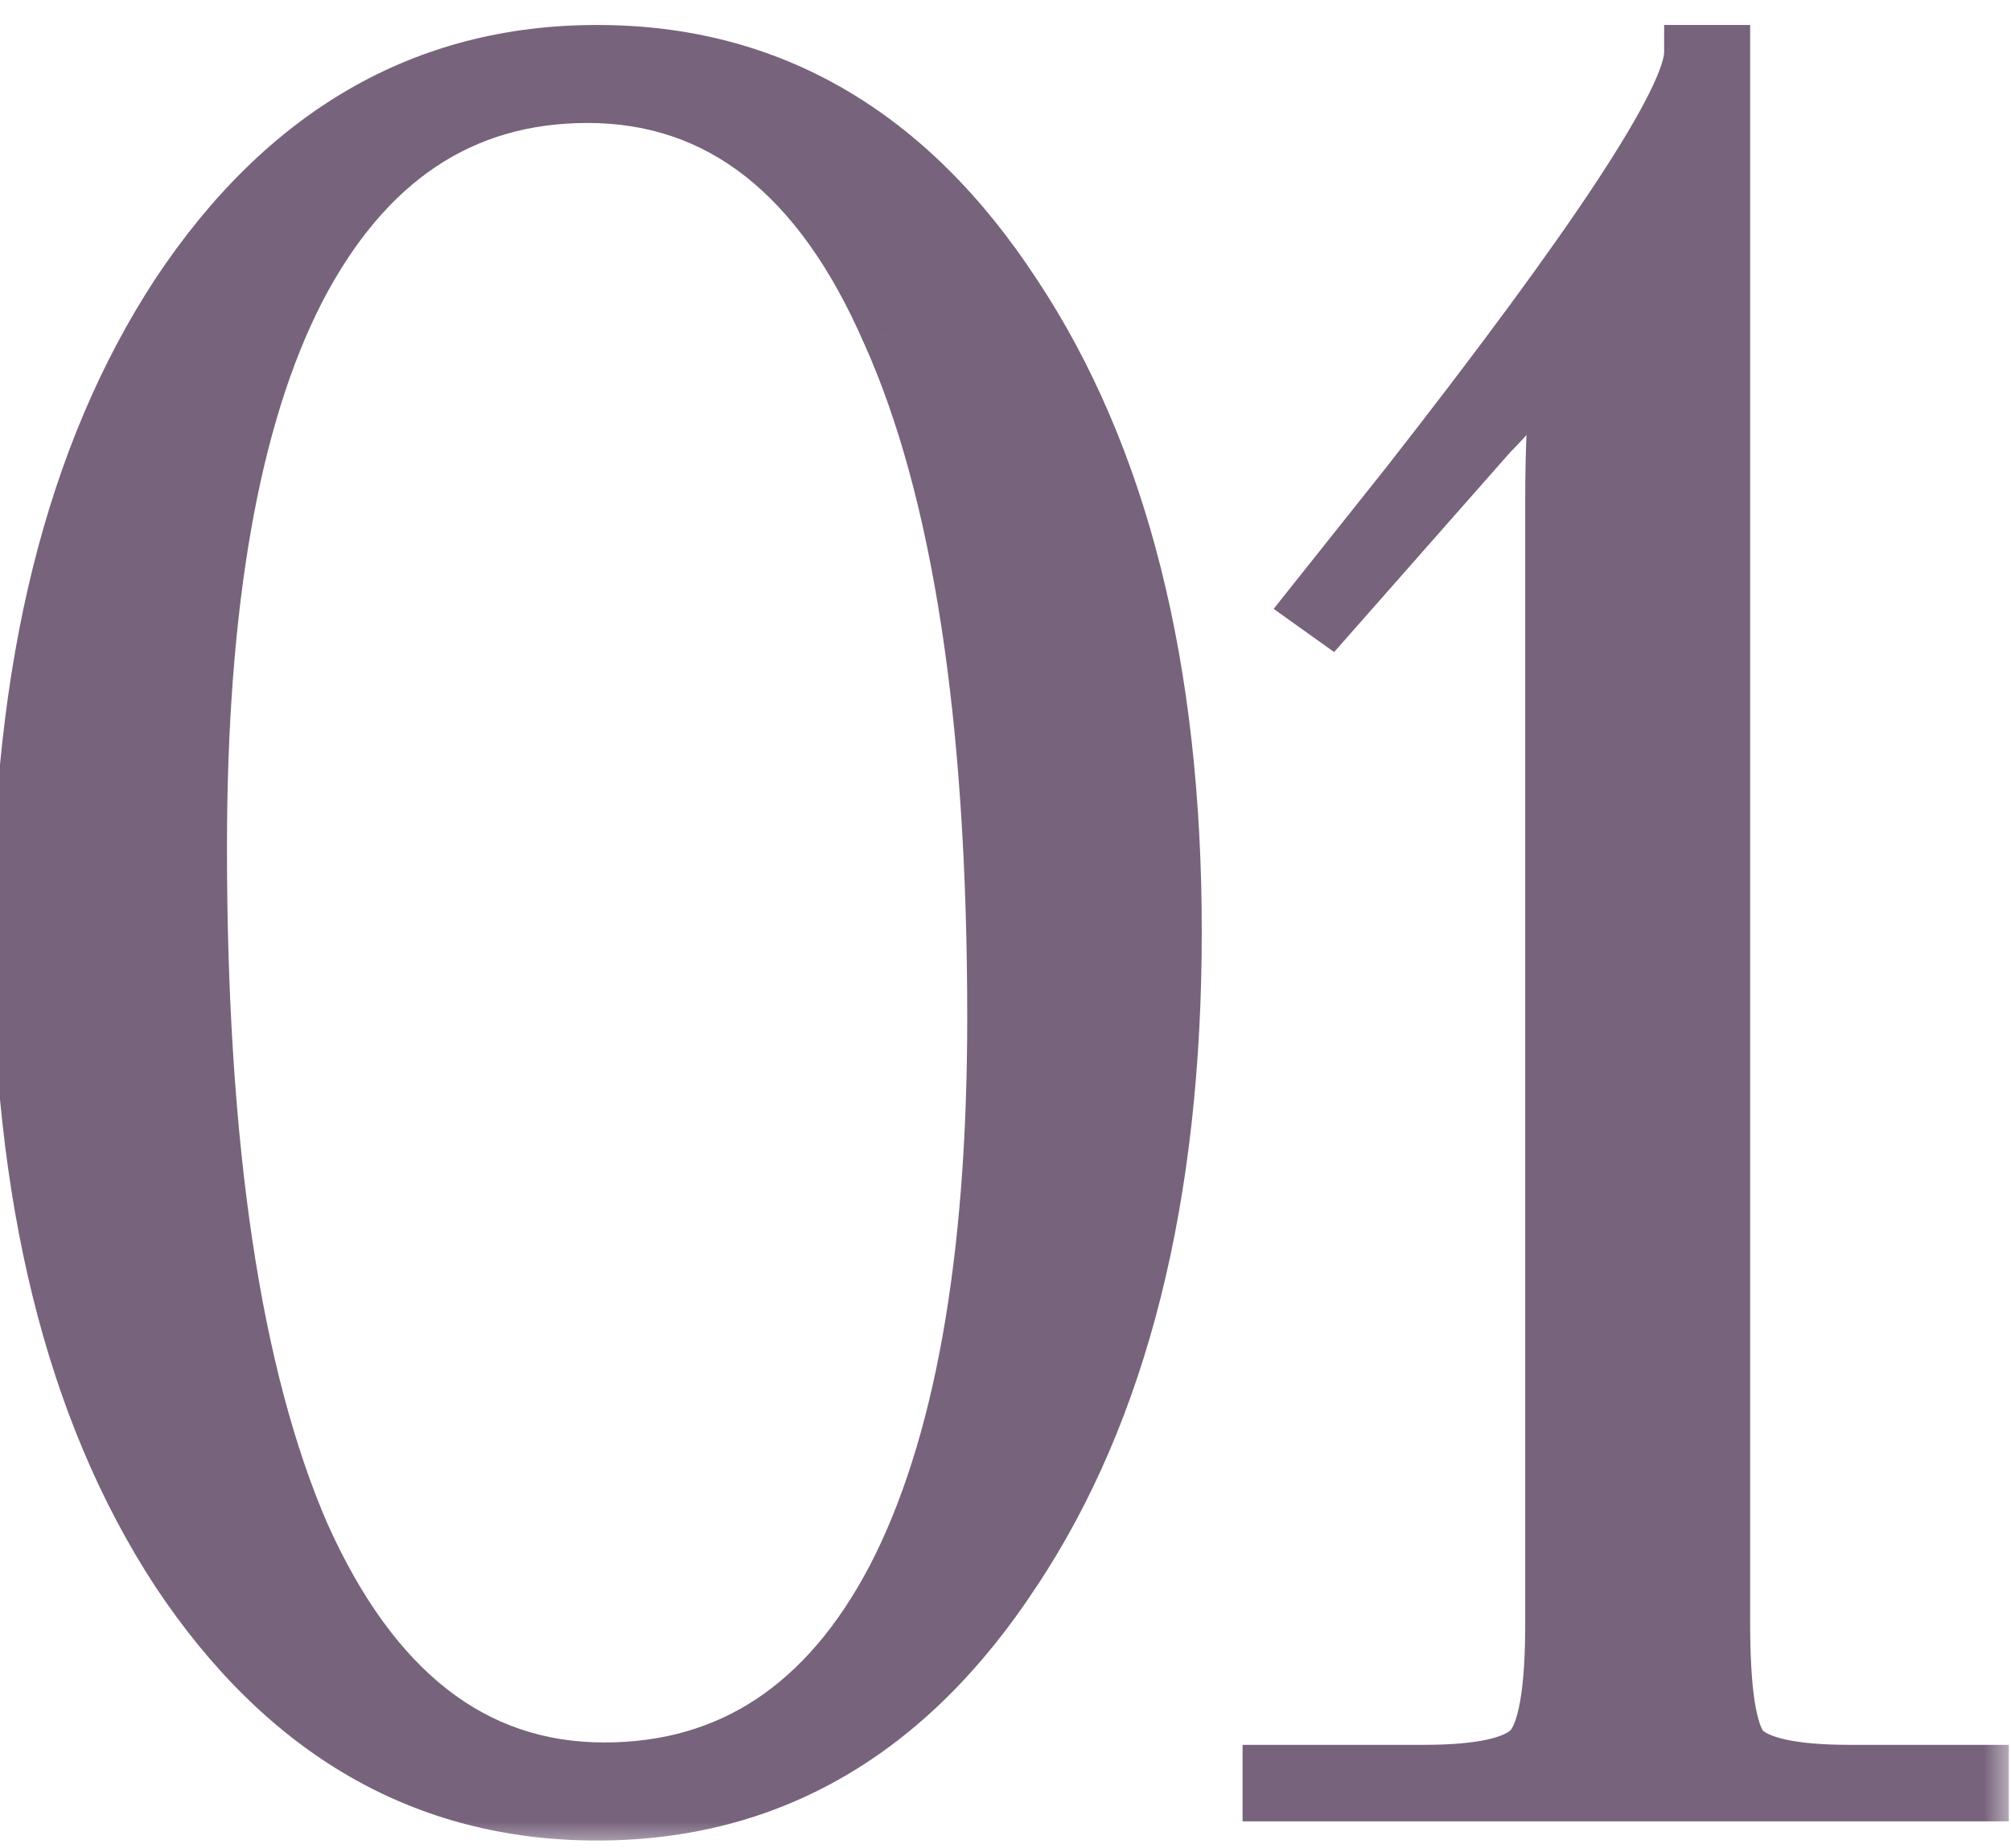 <?xml version="1.0" encoding="UTF-8"?> <svg xmlns="http://www.w3.org/2000/svg" width="37" height="34" viewBox="0 0 37 34" fill="none"><mask id="path-1-outside-1_4_2" maskUnits="userSpaceOnUse" x="-1" y="0" width="38" height="34" fill="black"><rect fill="white" x="-1" width="38" height="34"></rect><path d="M10.81 1.757C8.489 1.757 6.712 2.947 5.478 5.326C4.273 7.676 3.671 11.099 3.671 15.594C3.671 21.117 4.303 25.332 5.566 28.241C6.859 31.12 8.709 32.559 11.118 32.559C13.439 32.559 15.216 31.384 16.45 29.034C17.684 26.654 18.301 23.217 18.301 18.722C18.301 13.199 17.655 8.998 16.362 6.119C15.099 3.211 13.248 1.757 10.81 1.757ZM3.274 5.414C5.243 2.447 7.813 0.964 10.986 0.964C14.159 0.964 16.715 2.447 18.654 5.414C20.622 8.382 21.606 12.289 21.606 17.136C21.606 22.013 20.622 25.935 18.654 28.902C16.715 31.869 14.159 33.352 10.986 33.352C7.813 33.352 5.243 31.869 3.274 28.902C1.336 25.935 0.366 22.013 0.366 17.136C0.366 12.289 1.336 8.382 3.274 5.414ZM36.455 33H23.367V32.603H26.188C27.245 32.603 27.906 32.456 28.171 32.163C28.435 31.869 28.567 31.105 28.567 29.871V9.248C28.567 8.161 28.611 7.309 28.7 6.692L28.523 6.604C28.171 7.133 27.803 7.588 27.422 7.97L24.469 11.319L24.161 11.099L25.879 8.94C29.375 4.474 31.123 1.816 31.123 0.964H31.696V29.871C31.696 31.105 31.814 31.869 32.048 32.163C32.313 32.456 32.974 32.603 34.032 32.603H36.455V33Z"></path></mask><path d="M10.81 1.757C8.489 1.757 6.712 2.947 5.478 5.326C4.273 7.676 3.671 11.099 3.671 15.594C3.671 21.117 4.303 25.332 5.566 28.241C6.859 31.12 8.709 32.559 11.118 32.559C13.439 32.559 15.216 31.384 16.45 29.034C17.684 26.654 18.301 23.217 18.301 18.722C18.301 13.199 17.655 8.998 16.362 6.119C15.099 3.211 13.248 1.757 10.81 1.757ZM3.274 5.414C5.243 2.447 7.813 0.964 10.986 0.964C14.159 0.964 16.715 2.447 18.654 5.414C20.622 8.382 21.606 12.289 21.606 17.136C21.606 22.013 20.622 25.935 18.654 28.902C16.715 31.869 14.159 33.352 10.986 33.352C7.813 33.352 5.243 31.869 3.274 28.902C1.336 25.935 0.366 22.013 0.366 17.136C0.366 12.289 1.336 8.382 3.274 5.414ZM36.455 33H23.367V32.603H26.188C27.245 32.603 27.906 32.456 28.171 32.163C28.435 31.869 28.567 31.105 28.567 29.871V9.248C28.567 8.161 28.611 7.309 28.7 6.692L28.523 6.604C28.171 7.133 27.803 7.588 27.422 7.97L24.469 11.319L24.161 11.099L25.879 8.94C29.375 4.474 31.123 1.816 31.123 0.964H31.696V29.871C31.696 31.105 31.814 31.869 32.048 32.163C32.313 32.456 32.974 32.603 34.032 32.603H36.455V33Z" fill="#77637C"></path><path d="M5.478 5.326L5.029 5.094L5.028 5.096L5.478 5.326ZM5.566 28.241L5.103 28.442L5.105 28.448L5.566 28.241ZM16.45 29.034L16.898 29.269L16.899 29.267L16.45 29.034ZM16.362 6.119L15.899 6.321L15.902 6.326L16.362 6.119ZM3.274 5.414L2.854 5.135L2.852 5.138L3.274 5.414ZM18.654 5.414L18.231 5.691L18.233 5.694L18.654 5.414ZM18.654 28.902L18.233 28.623L18.231 28.626L18.654 28.902ZM3.274 28.902L2.852 29.178L2.854 29.181L3.274 28.902ZM10.81 1.252C9.558 1.252 8.434 1.574 7.455 2.23C6.48 2.882 5.676 3.847 5.029 5.094L5.926 5.559C6.514 4.426 7.215 3.606 8.017 3.069C8.816 2.534 9.741 2.262 10.81 2.262V1.252ZM5.028 5.096C3.77 7.551 3.166 11.068 3.166 15.594H4.176C4.176 11.13 4.776 7.802 5.927 5.557L5.028 5.096ZM3.166 15.594C3.166 21.142 3.799 25.439 5.103 28.442L6.029 28.04C4.807 25.225 4.176 21.091 4.176 15.594H3.166ZM5.105 28.448C5.774 29.938 6.604 31.093 7.613 31.878C8.63 32.669 9.805 33.064 11.118 33.064V32.054C10.023 32.054 9.068 31.73 8.234 31.081C7.392 30.426 6.65 29.423 6.027 28.034L5.105 28.448ZM11.118 33.064C12.368 33.064 13.492 32.746 14.47 32.099C15.446 31.455 16.251 30.501 16.898 29.269L16.003 28.799C15.416 29.917 14.716 30.726 13.913 31.257C13.115 31.785 12.189 32.054 11.118 32.054V33.064ZM16.899 29.267C18.187 26.782 18.806 23.25 18.806 18.722H17.796C17.796 23.184 17.181 26.527 16.002 28.802L16.899 29.267ZM18.806 18.722C18.806 13.174 18.159 8.888 16.823 5.913L15.902 6.326C17.151 9.109 17.796 13.225 17.796 18.722H18.806ZM16.825 5.918C16.172 4.413 15.349 3.244 14.339 2.45C13.321 1.651 12.138 1.252 10.81 1.252V2.262C11.92 2.262 12.882 2.59 13.715 3.245C14.555 3.905 15.29 4.918 15.899 6.321L16.825 5.918ZM3.695 5.694C5.583 2.847 8.005 1.469 10.986 1.469V0.459C7.621 0.459 4.902 2.047 2.854 5.135L3.695 5.694ZM10.986 1.469C13.966 1.469 16.372 2.846 18.231 5.691L19.076 5.138C17.057 2.048 14.352 0.459 10.986 0.459V1.469ZM18.233 5.694C20.13 8.553 21.101 12.353 21.101 17.136H22.111C22.111 12.224 21.114 8.21 19.075 5.135L18.233 5.694ZM21.101 17.136C21.101 21.949 20.129 25.764 18.233 28.623L19.075 29.181C21.115 26.106 22.111 22.076 22.111 17.136H21.101ZM18.231 28.626C16.372 31.47 13.966 32.847 10.986 32.847V33.858C14.352 33.858 17.057 32.268 19.076 29.178L18.231 28.626ZM10.986 32.847C8.005 32.847 5.583 31.469 3.695 28.623L2.854 29.181C4.902 32.269 7.621 33.858 10.986 33.858V32.847ZM3.697 28.626C1.829 25.766 0.871 21.95 0.871 17.136H-0.139C-0.139 22.075 0.842 26.103 2.852 29.178L3.697 28.626ZM0.871 17.136C0.871 12.352 1.828 8.551 3.697 5.691L2.852 5.138C0.843 8.212 -0.139 12.226 -0.139 17.136H0.871ZM36.455 33V33.505H36.96V33H36.455ZM23.367 33H22.862V33.505H23.367V33ZM23.367 32.603V32.098H22.862V32.603H23.367ZM28.171 32.163L27.795 31.825L27.795 31.825L28.171 32.163ZM28.7 6.692L29.199 6.764L29.251 6.403L28.925 6.241L28.7 6.692ZM28.523 6.604L28.749 6.152L28.35 5.953L28.103 6.324L28.523 6.604ZM27.422 7.97L27.064 7.613L27.053 7.624L27.043 7.636L27.422 7.97ZM24.469 11.319L24.175 11.73L24.547 11.995L24.848 11.653L24.469 11.319ZM24.161 11.099L23.765 10.784L23.434 11.201L23.867 11.51L24.161 11.099ZM25.879 8.94L26.274 9.254L26.277 9.251L25.879 8.94ZM31.123 0.964V0.459H30.618V0.964H31.123ZM31.696 0.964H32.201V0.459H31.696V0.964ZM32.048 32.163L31.654 32.478L31.663 32.49L31.673 32.501L32.048 32.163ZM36.455 32.603H36.96V32.098H36.455V32.603ZM36.455 32.495H23.367V33.505H36.455V32.495ZM23.872 33V32.603H22.862V33H23.872ZM23.367 33.108H26.188V32.098H23.367V33.108ZM26.188 33.108C26.735 33.108 27.206 33.071 27.586 32.986C27.954 32.904 28.309 32.764 28.546 32.501L27.795 31.825C27.768 31.855 27.66 31.935 27.367 32C27.087 32.062 26.698 32.098 26.188 32.098V33.108ZM28.546 32.501C28.779 32.242 28.896 31.857 28.966 31.456C29.039 31.034 29.072 30.502 29.072 29.871H28.062C28.062 30.474 28.03 30.942 27.971 31.283C27.908 31.646 27.827 31.789 27.795 31.825L28.546 32.501ZM29.072 29.871V9.248H28.062V29.871H29.072ZM29.072 9.248C29.072 8.17 29.116 7.346 29.199 6.764L28.2 6.621C28.106 7.273 28.062 8.152 28.062 9.248H29.072ZM28.925 6.241L28.749 6.152L28.297 7.056L28.474 7.144L28.925 6.241ZM28.103 6.324C27.766 6.83 27.419 7.258 27.064 7.613L27.779 8.327C28.188 7.918 28.576 7.436 28.943 6.884L28.103 6.324ZM27.043 7.636L24.09 10.985L24.848 11.653L27.8 8.304L27.043 7.636ZM24.763 10.908L24.454 10.688L23.867 11.51L24.175 11.73L24.763 10.908ZM24.556 11.413L26.274 9.254L25.484 8.625L23.765 10.784L24.556 11.413ZM26.277 9.251C28.028 7.014 29.349 5.221 30.234 3.874C30.676 3.202 31.016 2.631 31.247 2.166C31.467 1.726 31.628 1.306 31.628 0.964H30.618C30.618 1.047 30.561 1.279 30.343 1.716C30.137 2.129 29.822 2.662 29.39 3.319C28.527 4.631 27.227 6.4 25.482 8.628L26.277 9.251ZM31.123 1.469H31.696V0.459H31.123V1.469ZM31.191 0.964V29.871H32.201V0.964H31.191ZM31.191 29.871C31.191 30.501 31.221 31.029 31.285 31.446C31.346 31.841 31.448 32.221 31.654 32.478L32.443 31.847C32.414 31.811 32.34 31.661 32.283 31.293C32.23 30.947 32.201 30.476 32.201 29.871H31.191ZM31.673 32.501C31.91 32.764 32.265 32.904 32.633 32.986C33.014 33.071 33.484 33.108 34.032 33.108V32.098C33.522 32.098 33.133 32.062 32.852 32C32.559 31.935 32.451 31.855 32.424 31.825L31.673 32.501ZM34.032 33.108H36.455V32.098H34.032V33.108ZM35.95 32.603V33H36.96V32.603H35.95Z" fill="#77637C" mask="url(#path-1-outside-1_4_2)"></path></svg> 